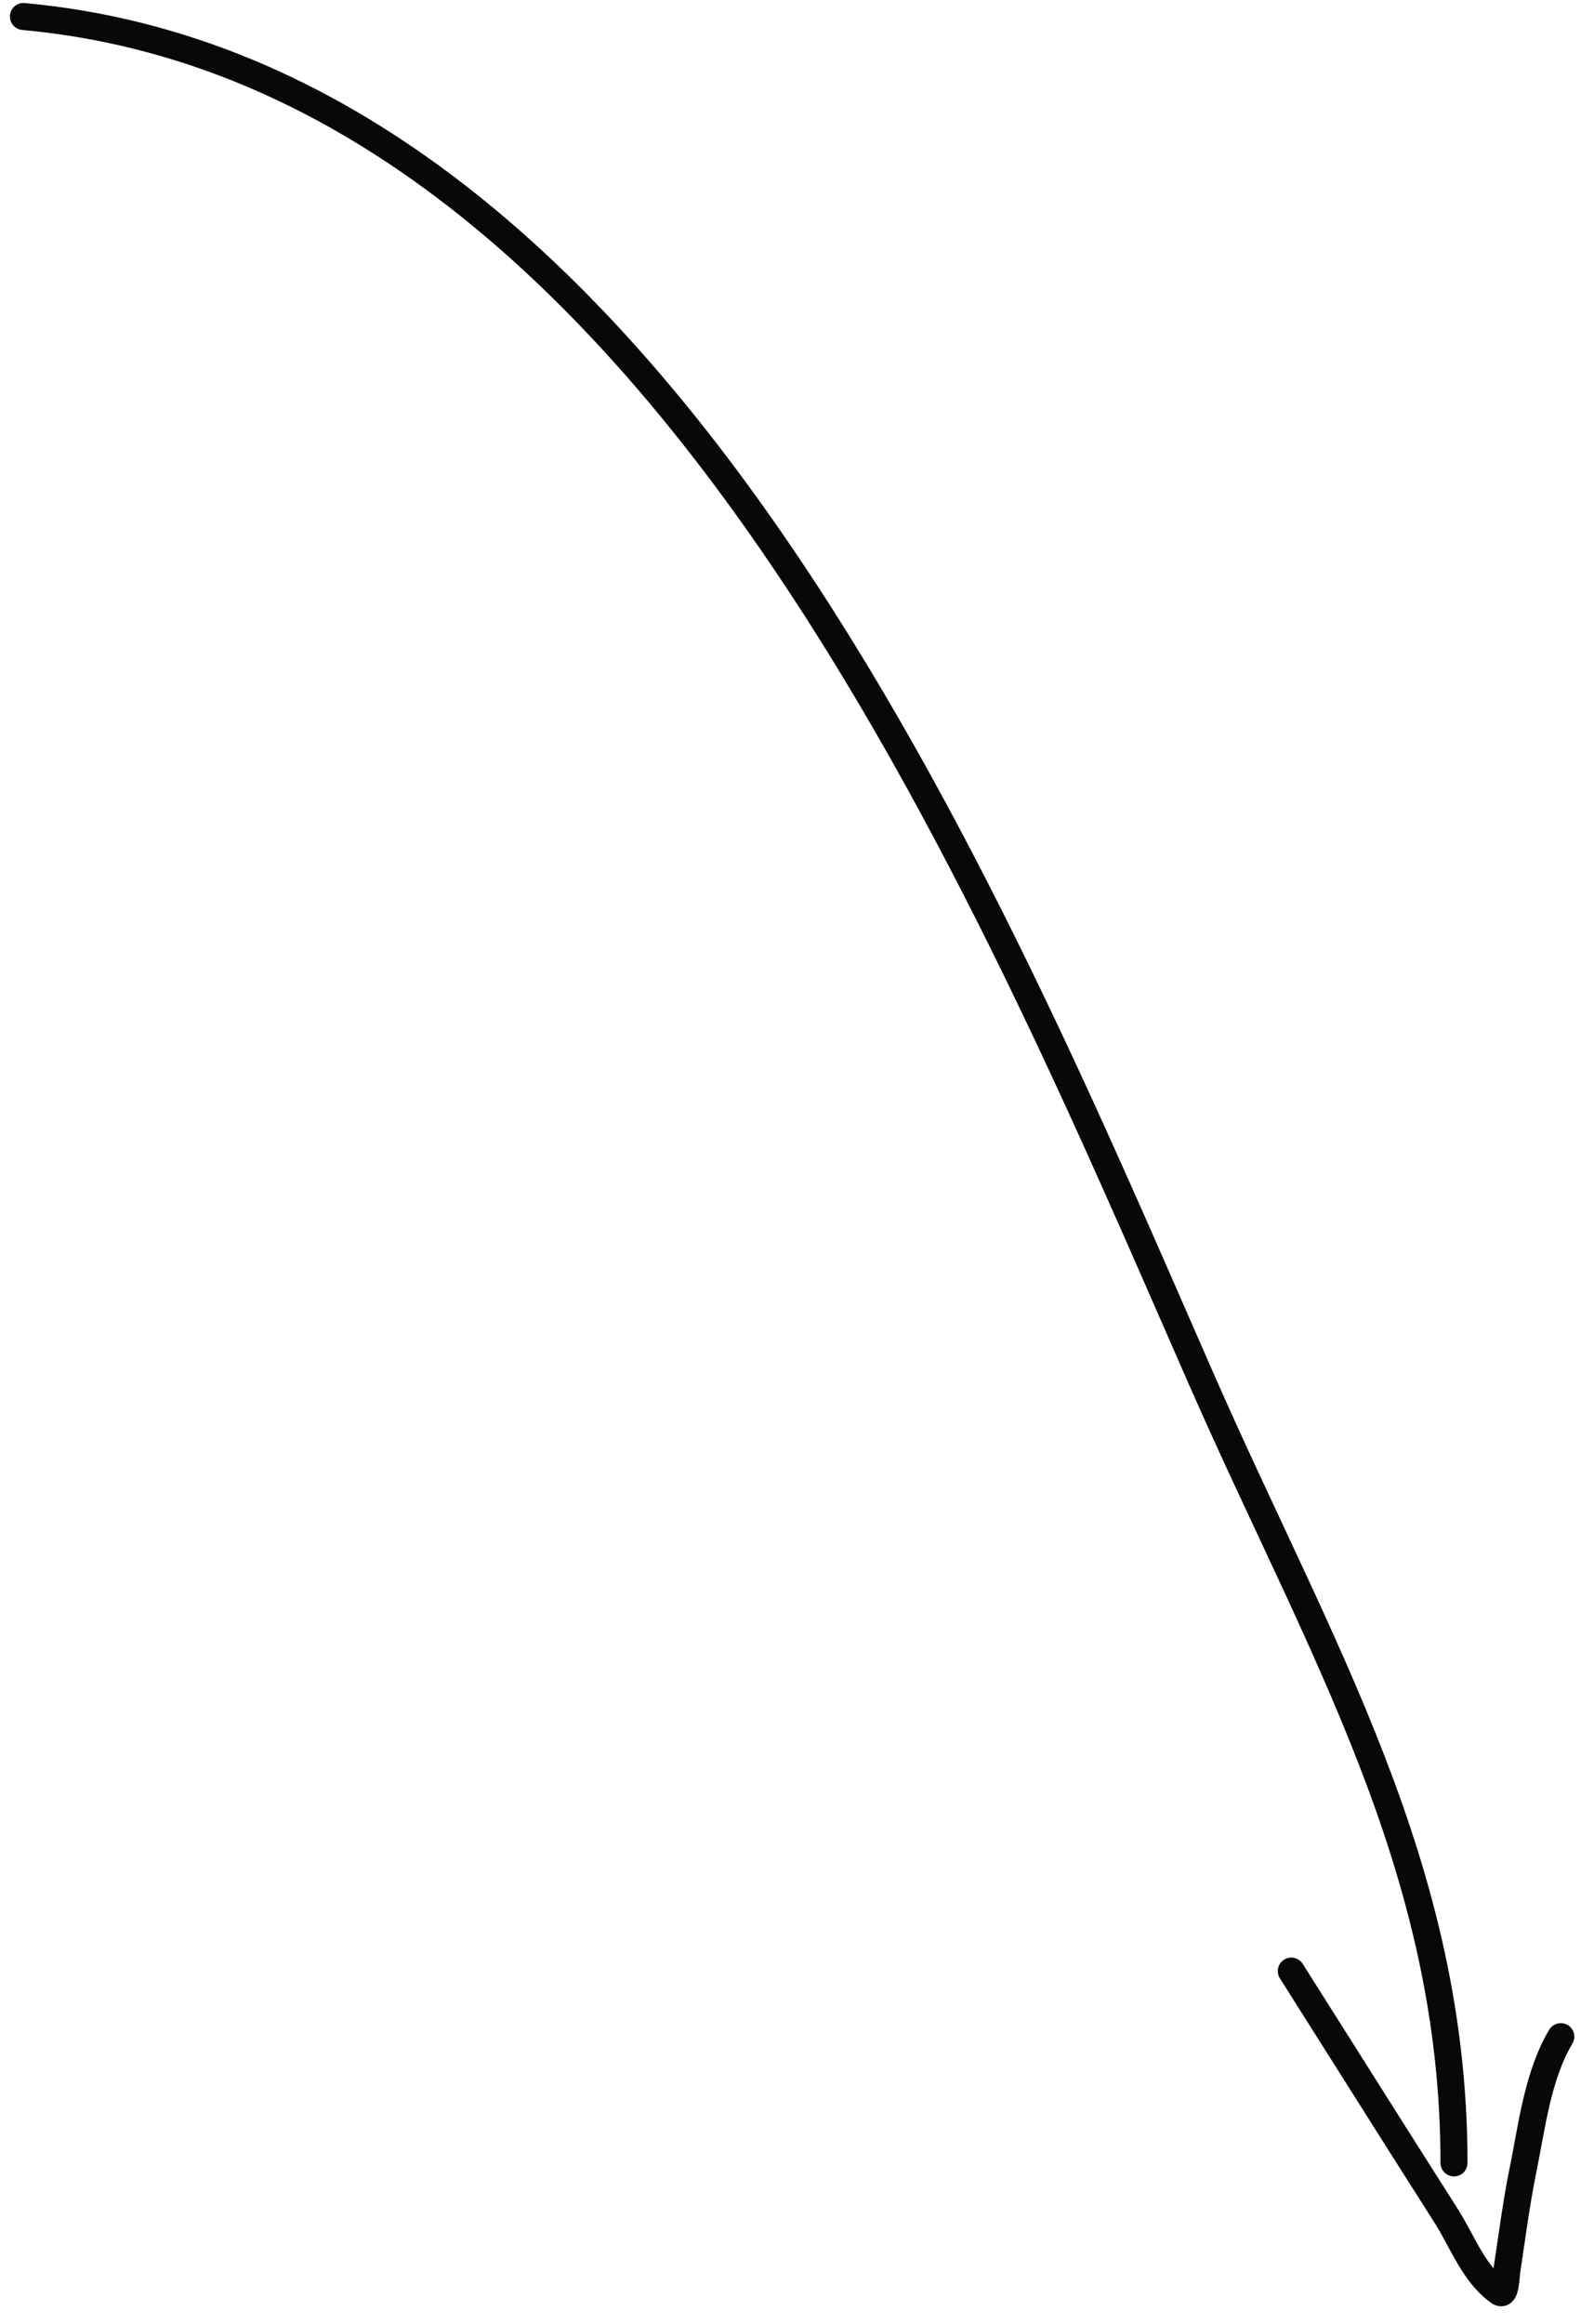 <?xml version="1.0" encoding="UTF-8"?> <svg xmlns="http://www.w3.org/2000/svg" width="59" height="86" viewBox="0 0 59 86" fill="none"> <path d="M0.867 0.611C24.223 2.735 36.671 33.281 44.474 51.053C48.834 60.984 53.818 69.078 53.818 80.037" stroke="#080808" stroke-linecap="round"></path> <path d="M47.796 72.939C48.292 73.724 52.68 80.676 53.503 81.957C54.132 82.934 54.543 84.152 55.495 84.818C55.737 84.987 55.735 84.271 55.78 83.979C55.969 82.748 56.122 81.524 56.372 80.302C56.699 78.701 56.914 76.796 57.772 75.366" stroke="#080808" stroke-linecap="round"></path> </svg> 